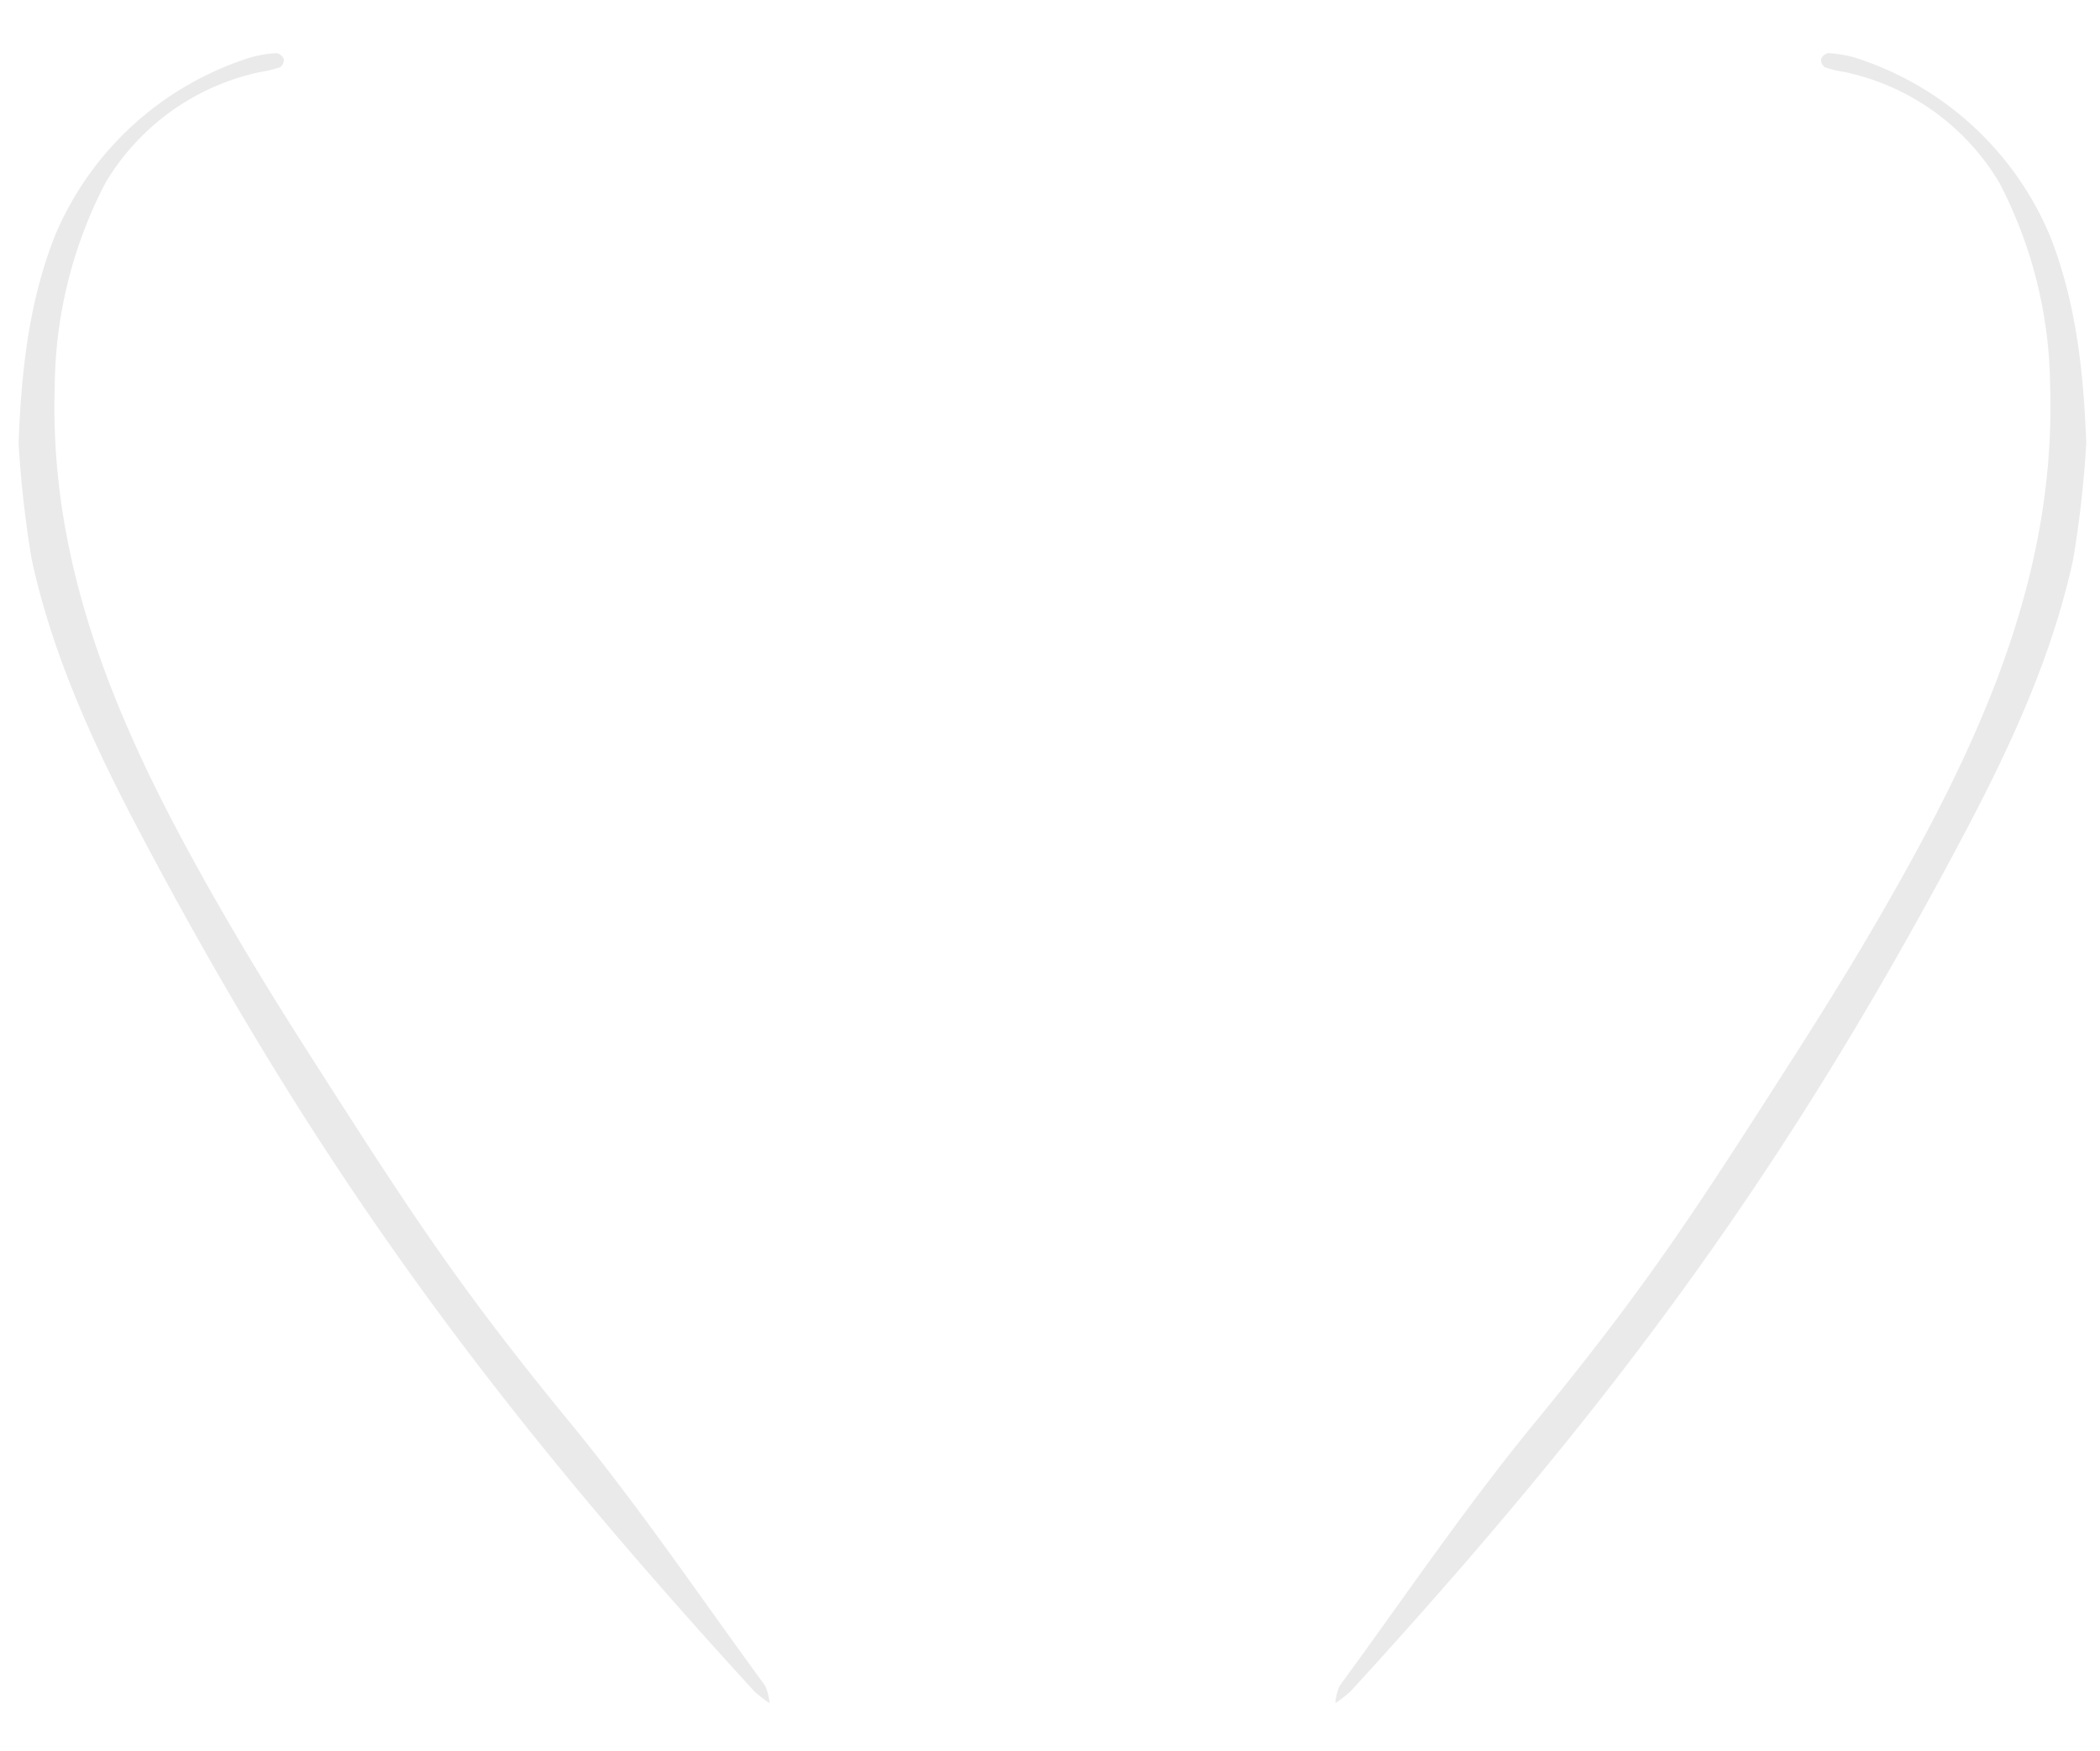 <svg xmlns="http://www.w3.org/2000/svg" viewBox="0 0 154.667 129"><defs><style>.a{fill:#eaeaea;}</style></defs><title>logo-m</title><path class="a" d="M153.656,32.659c-.199-5.27-.746-10.41-2.684-15.313a23.173,23.173,0,0,0-14.42-13.12,8.823,8.823,0,0,0-1.901-.311.718.718,0,0,0-.527.438.658.658,0,0,0,.271.596,8.352,8.352,0,0,0,1.484.361,17.459,17.459,0,0,1,11.395,8.189,33.012,33.012,0,0,1,3.718,14.965c.456,14.434-5.539,26.927-12.566,39.087-2.034,3.521-4.183,6.982-6.378,10.412-7.083,11.069-10.658,16.667-19.016,26.85-5.097,6.21-9.606,12.876-14.35,19.357a3.689,3.689,0,0,0-.331,1.294,8.279,8.279,0,0,0,1.127-.875c19.147-20.922,32.059-38.272,45.273-63.319,3.396-6.437,6.4-12.976,7.94-20.056A80.455,80.455,0,0,0,153.656,32.659Z"/><path class="a" d="M1.369,32.659c.199-5.27.746-10.41,2.684-15.313a23.173,23.173,0,0,1,14.42-13.12,8.823,8.823,0,0,1,1.901-.311.718.718,0,0,1,.527.438.658.658,0,0,1-.271.596,8.352,8.352,0,0,1-1.484.361A17.459,17.459,0,0,0,7.751,13.498,33.012,33.012,0,0,0,4.032,28.463C3.576,42.897,9.572,55.39,16.599,67.55c2.034,3.521,4.183,6.982,6.378,10.412,7.083,11.069,10.658,16.667,19.016,26.85,5.097,6.21,9.606,12.876,14.35,19.357a3.689,3.689,0,0,1,.331,1.294,8.279,8.279,0,0,1-1.127-.875C36.4,103.667,23.488,86.317,10.274,61.269c-3.396-6.437-6.4-12.976-7.94-20.056A80.463,80.463,0,0,1,1.369,32.659Z"/></svg>
